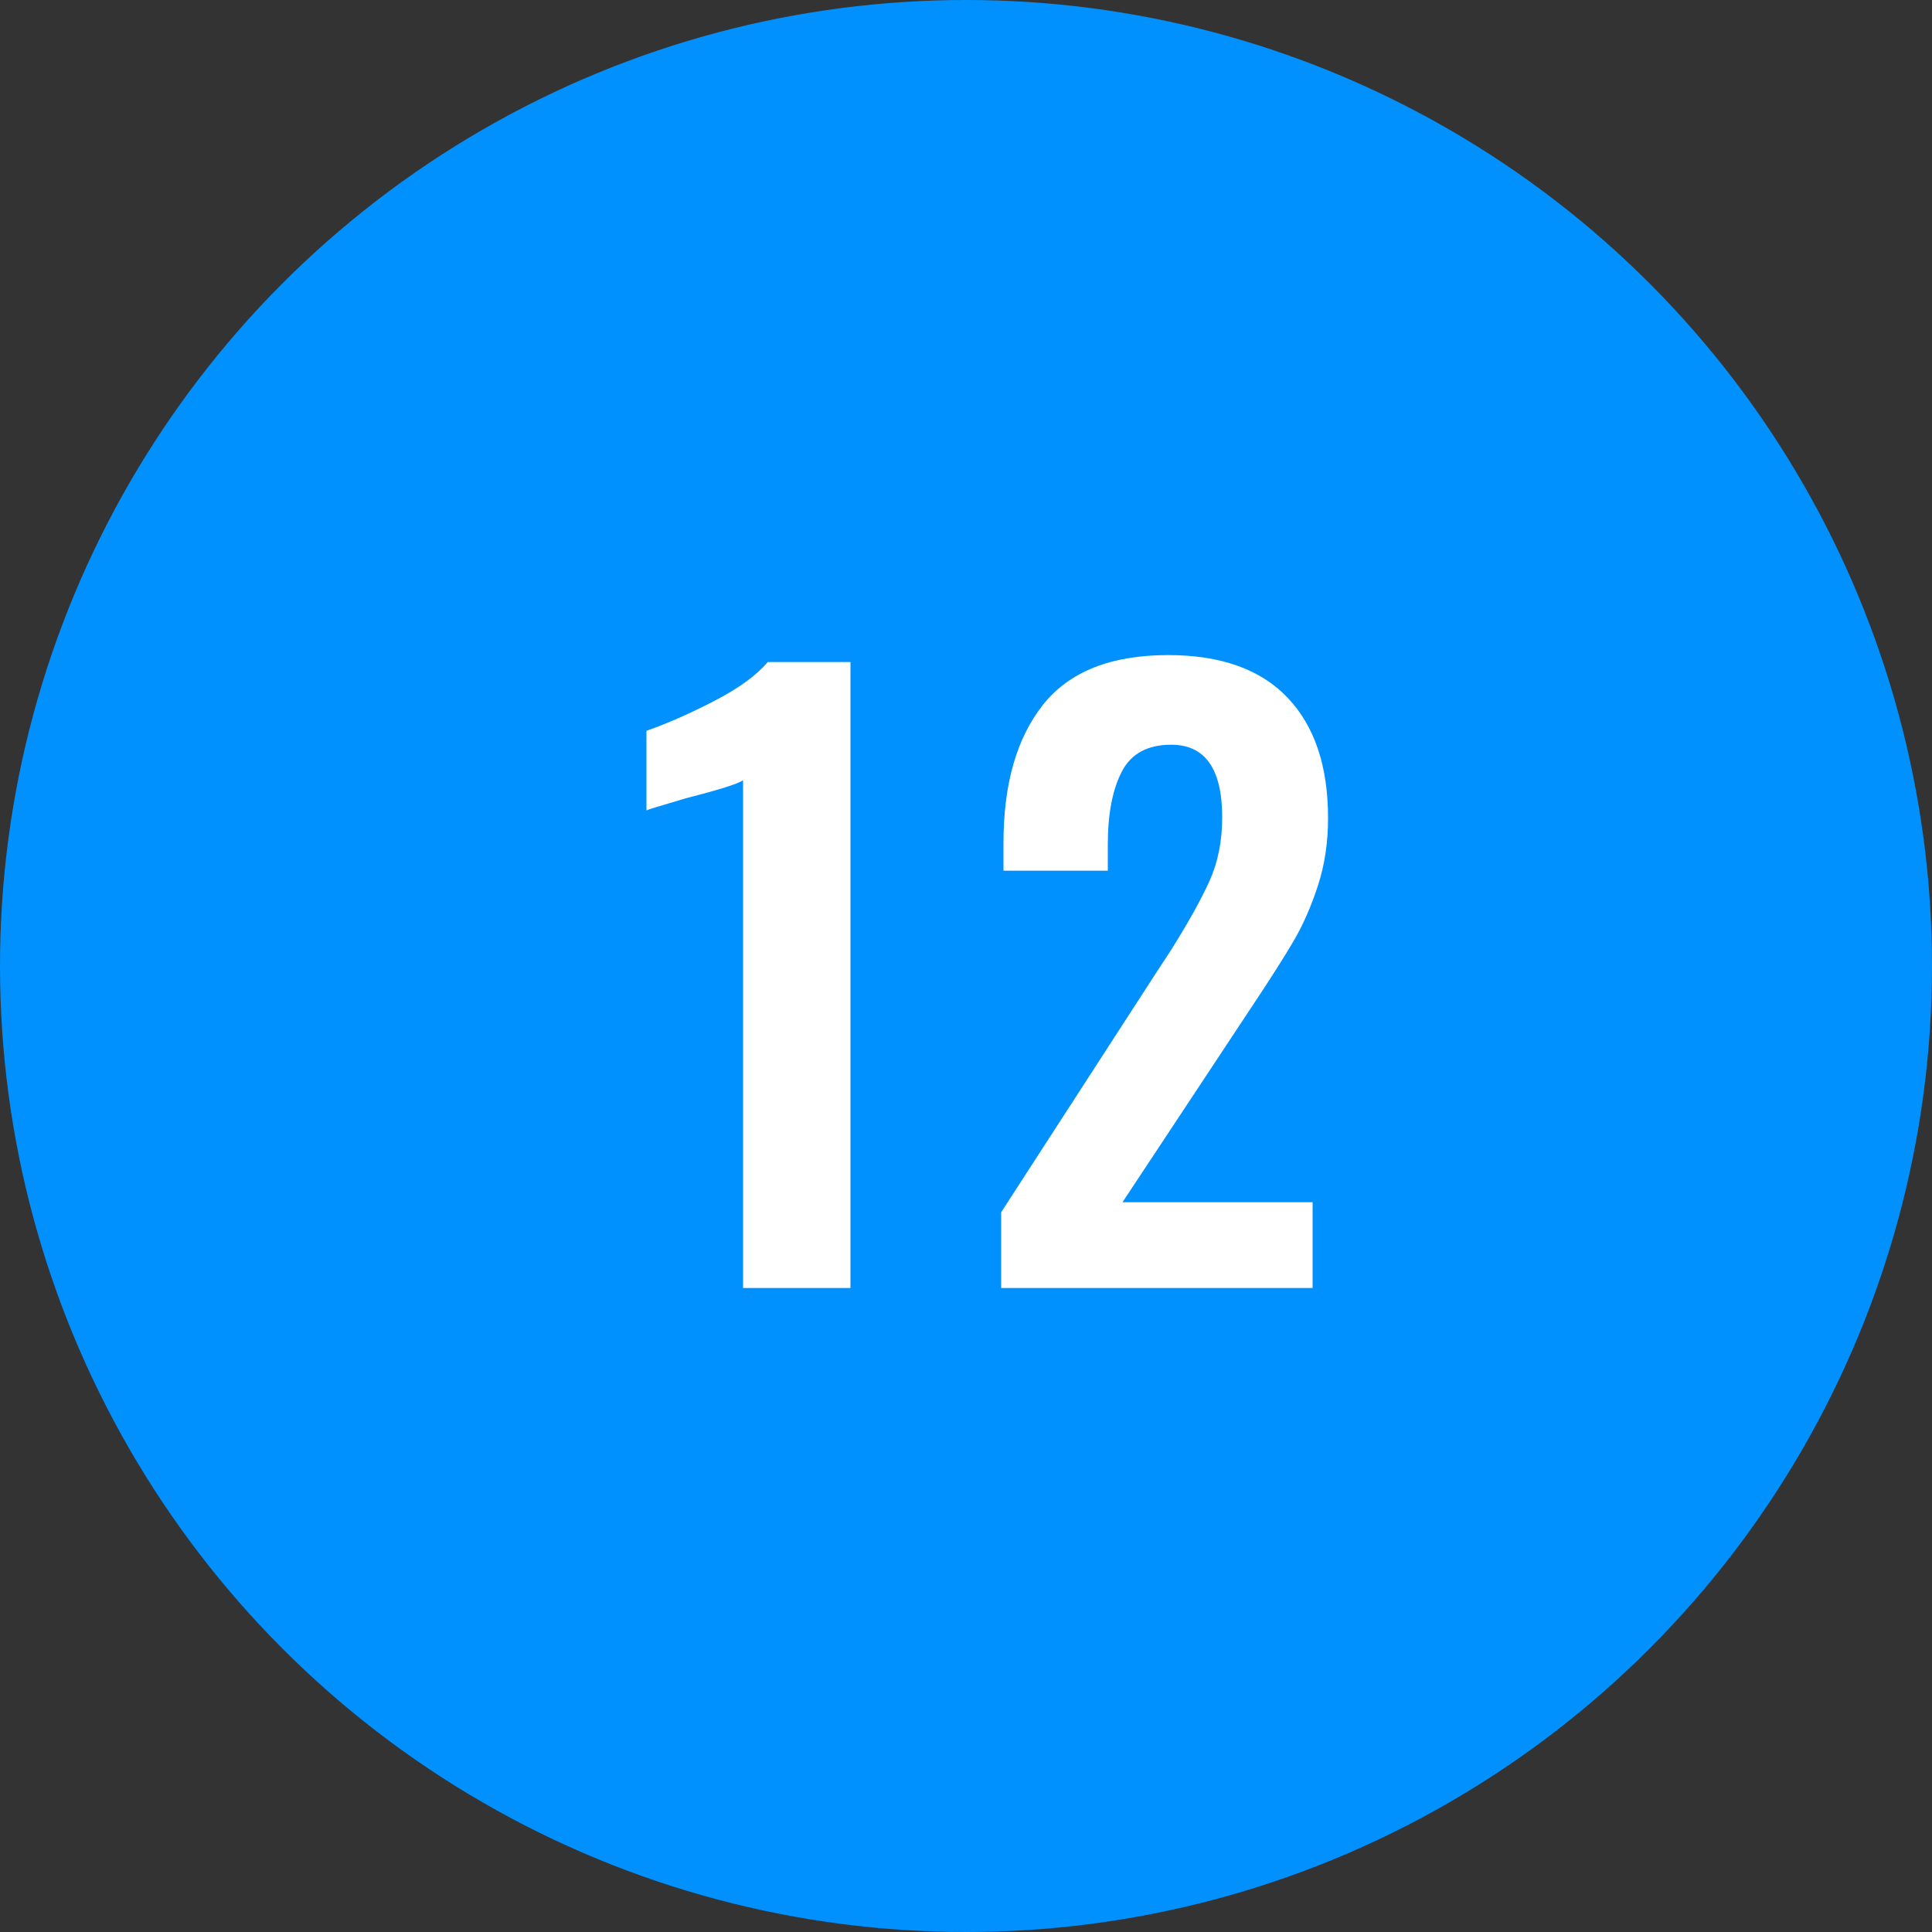 <?xml version="1.0" encoding="UTF-8"?>
<svg width="30px" height="30px" viewBox="0 0 30 30" version="1.1" xmlns="http://www.w3.org/2000/svg" xmlns:xlink="http://www.w3.org/1999/xlink">
    <rect x="0" y="0" width="30" height="30" fill="#333333" stroke="none"/>
    <!-- Generator: Sketch 42 (36781) - http://www.bohemiancoding.com/sketch -->
    <title>blue-12</title>
    <desc>Created with Sketch.</desc>
    <defs></defs>
    <g id="Page-1" stroke="none" stroke-width="1" fill="none" fill-rule="evenodd">
        <g id="12">
            <circle id="oval-blue" fill="#0091FF" cx="15" cy="15" r="15"></circle>
            <path d="M11.538,12.116 C11.458,12.172 11.166,12.264 10.662,12.392 C10.254,12.512 10.046,12.576 10.038,12.584 L10.038,11.348 C10.358,11.236 10.708,11.082 11.088,10.886 C11.468,10.69 11.746,10.488 11.922,10.28 L13.206,10.28 L13.206,20 L11.538,20 L11.538,12.116 Z M15.546,18.824 L17.946,15.116 L18.174,14.768 C18.446,14.336 18.648,13.974 18.78,13.682 C18.912,13.39 18.978,13.06 18.978,12.692 C18.978,11.94 18.714,11.564 18.186,11.564 C17.818,11.564 17.562,11.704 17.418,11.984 C17.274,12.264 17.202,12.64 17.202,13.112 L17.202,13.52 L15.582,13.52 L15.582,13.088 C15.582,12.176 15.786,11.462 16.194,10.946 C16.602,10.43 17.25,10.172 18.138,10.172 C18.954,10.172 19.572,10.392 19.992,10.832 C20.412,11.272 20.622,11.896 20.622,12.704 C20.622,13.08 20.57,13.428 20.466,13.748 C20.362,14.068 20.238,14.352 20.094,14.6 C19.95,14.848 19.726,15.2 19.422,15.656 L17.43,18.668 L20.382,18.668 L20.382,20 L15.546,20 L15.546,18.824 Z" id="23" fill="#FFFFFF"></path>
        </g>
    </g>
</svg>